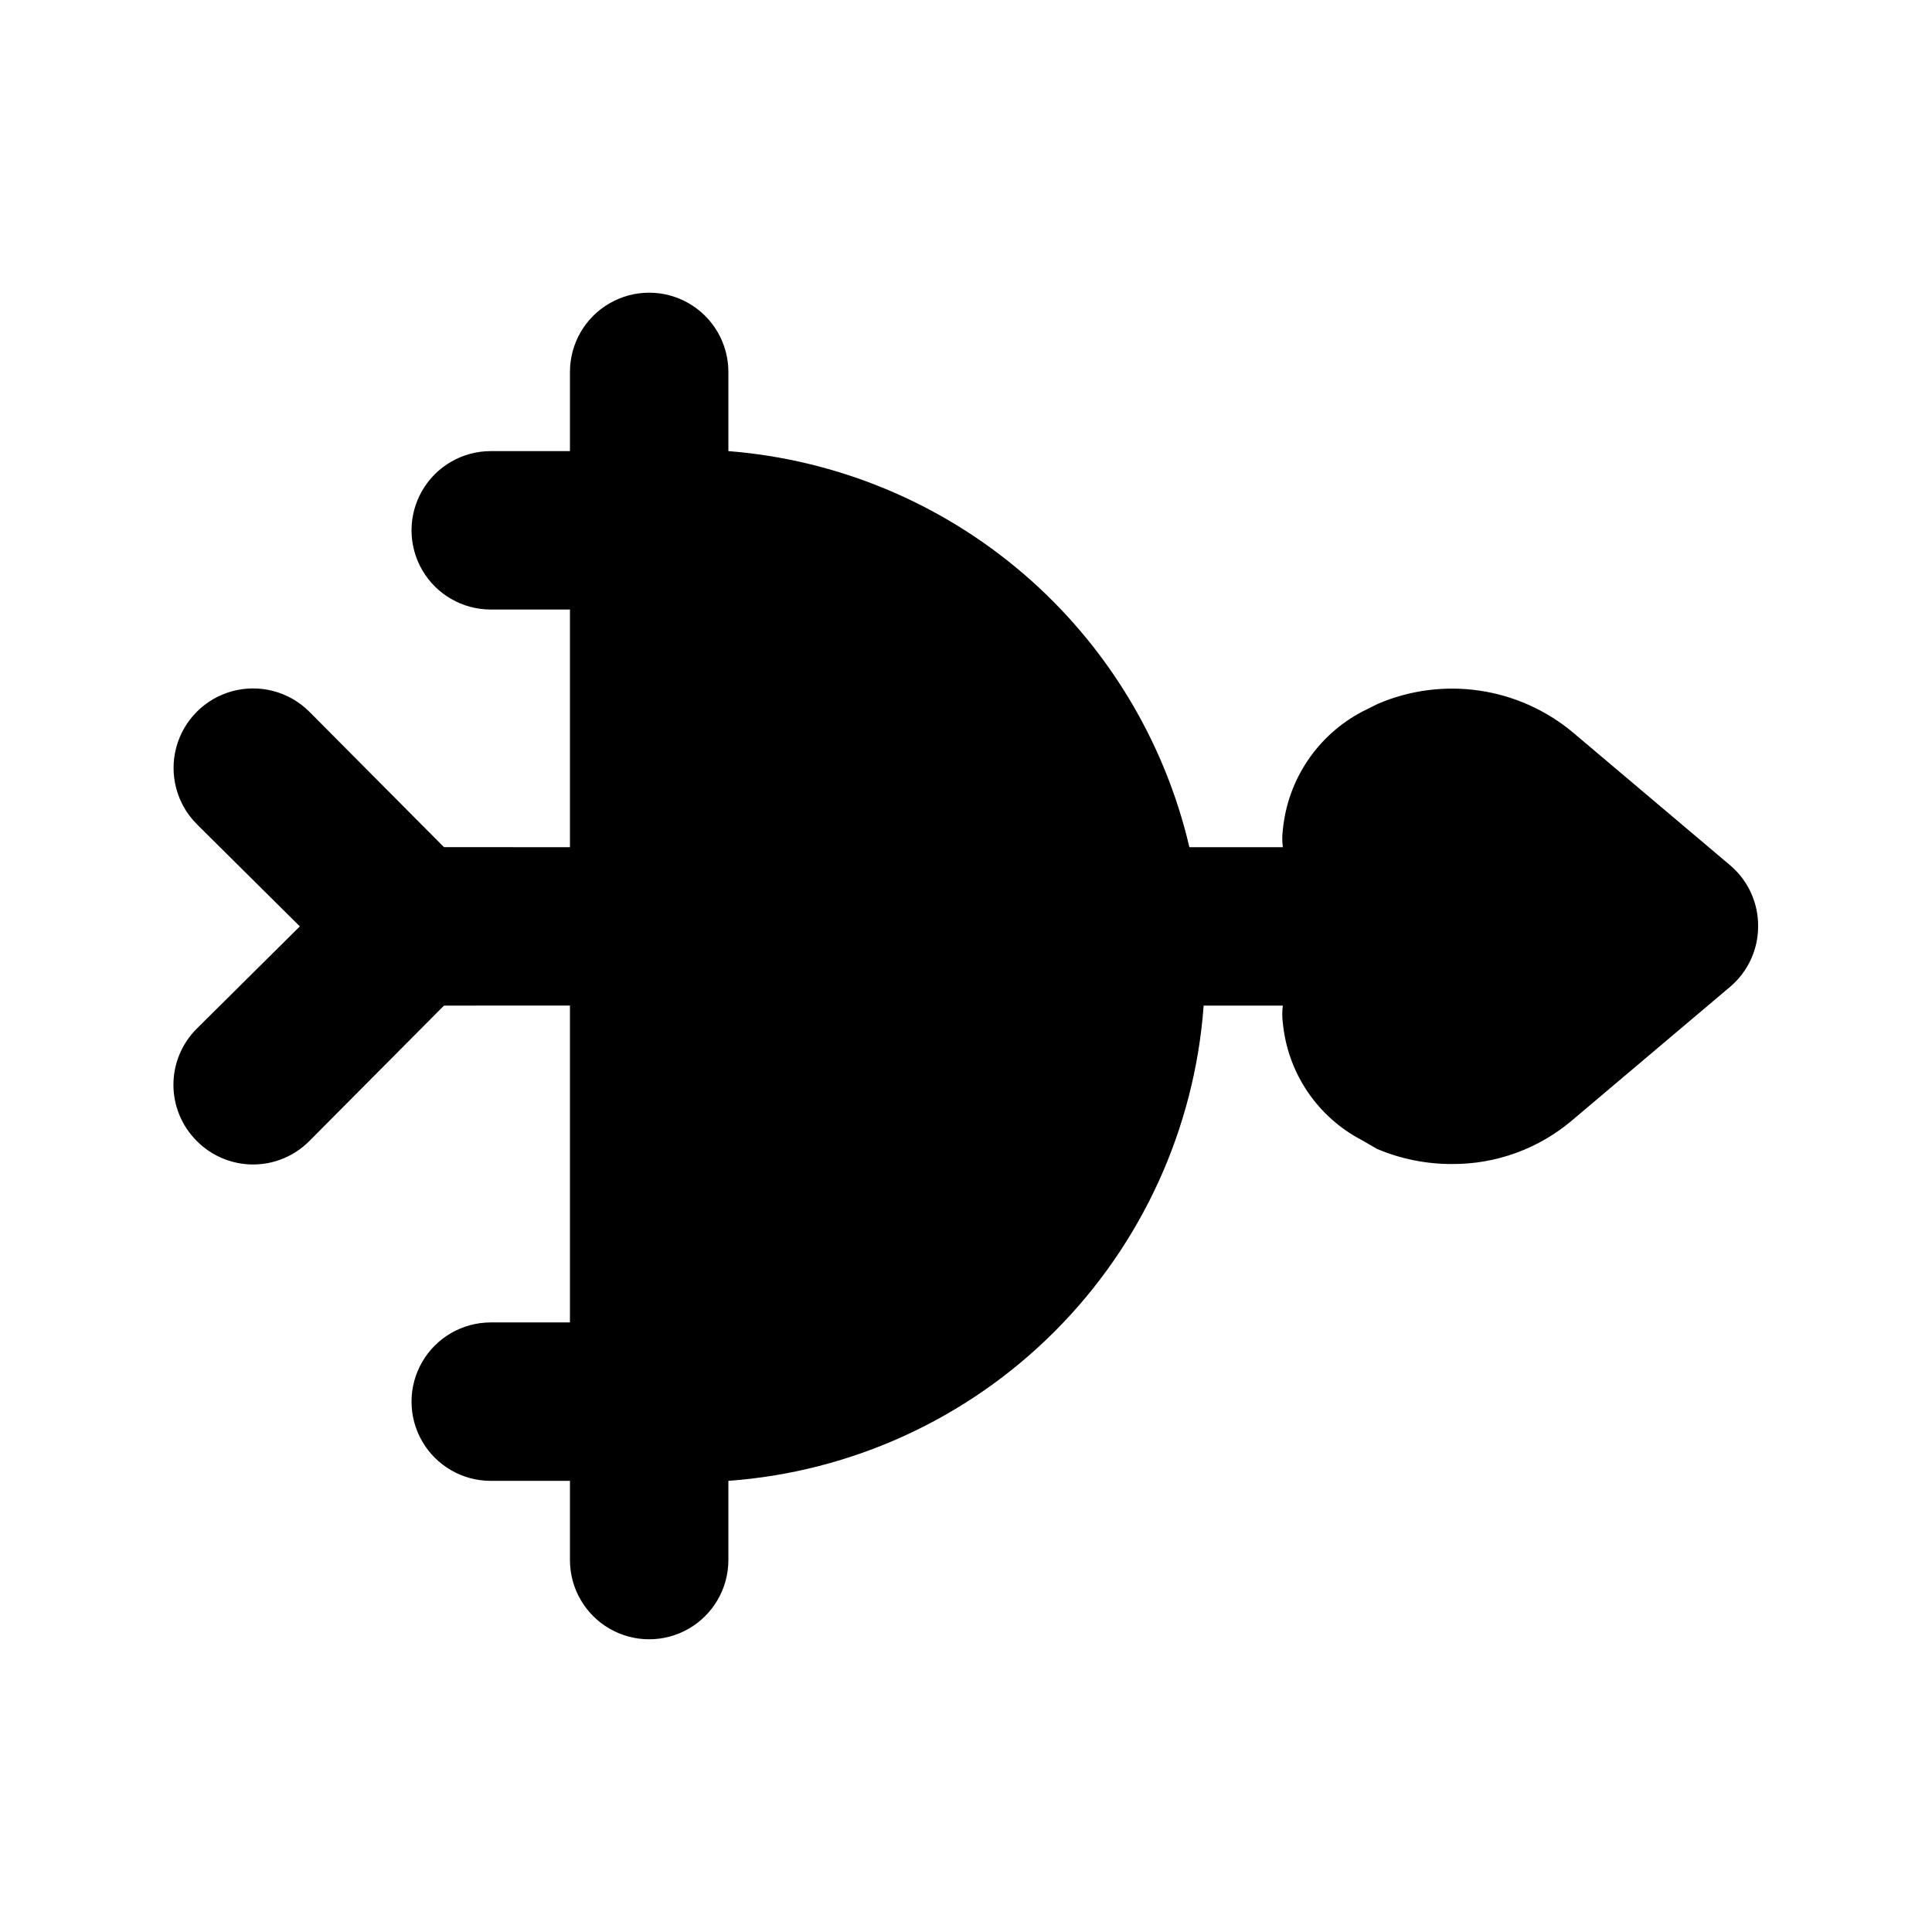 <?xml version="1.0" encoding="UTF-8"?>
<!-- The Best Svg Icon site in the world: iconSvg.co, Visit us! https://iconsvg.co -->
<svg fill="#000000" width="800px" height="800px" version="1.1" viewBox="144 144 512 512" xmlns="http://www.w3.org/2000/svg">
 <path d="m609.92 389.5c0 6.137-2.684 11.965-7.348 15.953l-41.984 35.477c-8.852 7.5-20.094 11.598-31.695 11.547-6.852 0.031-13.633-1.324-19.941-3.992l-3.992-2.309c-11.809-6.129-19.711-17.824-20.992-31.066-0.207-1.531-0.207-3.086 0-4.617h-20.988c-2.383 32.613-16.418 63.285-39.543 86.41s-53.797 37.16-86.41 39.539v20.992c0 7.5-4.004 14.43-10.496 18.18-6.496 3.75-14.5 3.75-20.992 0-6.496-3.75-10.496-10.68-10.496-18.18v-20.992h-20.992c-7.5 0-14.43-4-18.18-10.496-3.75-6.492-3.75-14.496 0-20.992 3.75-6.492 10.68-10.496 18.18-10.496h20.992v-83.969l-33.379 0.004-35.688 35.895c-3.941 3.973-9.305 6.211-14.902 6.211-5.598 0-10.965-2.238-14.906-6.211-3.973-3.941-6.207-9.309-6.207-14.902 0-5.598 2.234-10.965 6.207-14.906l27.289-27.078-27.289-27.078v-0.004c-5.324-5.324-7.402-13.086-5.453-20.359 1.949-7.273 7.629-12.953 14.902-14.902 7.273-1.949 15.035 0.129 20.359 5.453l35.688 35.895 33.379 0.004v-62.977h-20.992c-7.5 0-14.43-4.004-18.18-10.496-3.75-6.496-3.75-14.496 0-20.992s10.68-10.496 18.18-10.496h20.992v-20.992c0-7.5 4-14.43 10.496-18.18 6.492-3.75 14.496-3.75 20.992 0 6.492 3.75 10.496 10.68 10.496 18.18v20.992c28.867 2.269 56.262 13.66 78.227 32.531 21.961 18.867 37.352 44.234 43.945 72.43h24.77c-0.207-1.535-0.207-3.086 0-4.621 1.289-13.293 9.176-25.051 20.992-31.277l4.199-2.098c8.469-3.625 17.773-4.836 26.887-3.5 9.113 1.332 17.68 5.16 24.754 11.055l41.984 35.477c4.586 4.031 7.191 9.852 7.137 15.957z"/>
</svg>